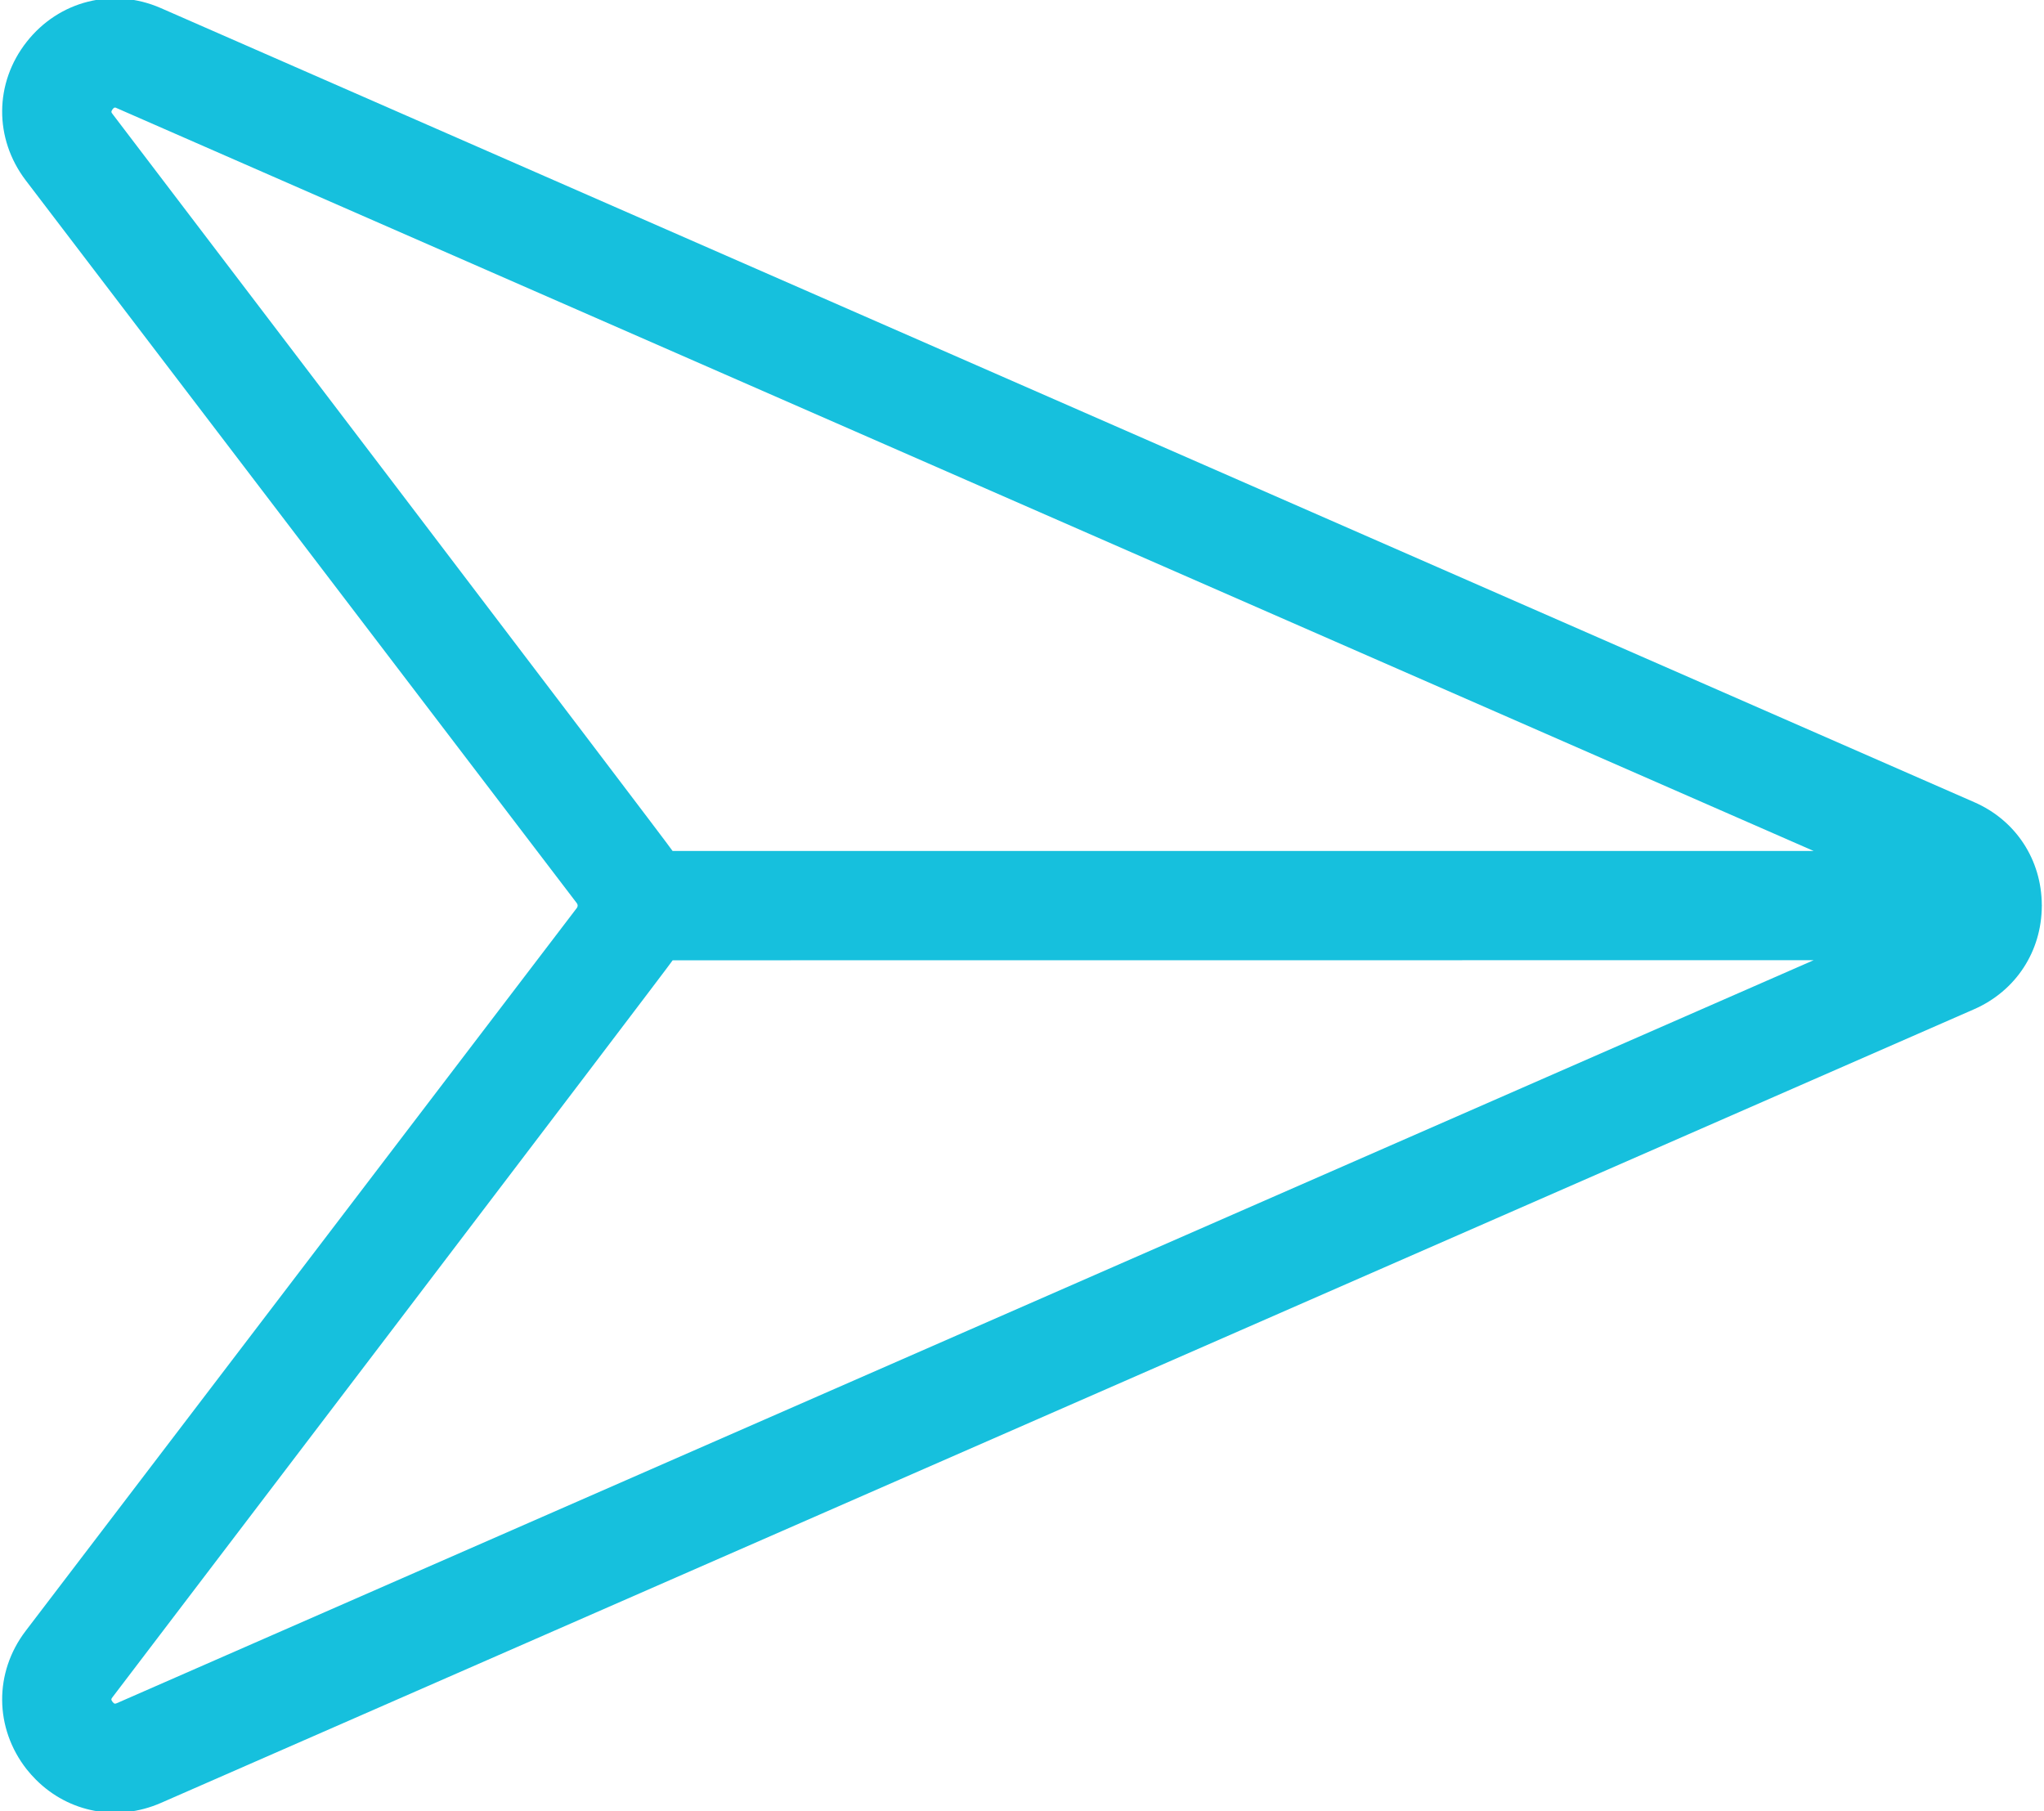 <?xml version="1.0" encoding="utf-8"?>
<!-- Generator: Adobe Illustrator 16.0.0, SVG Export Plug-In . SVG Version: 6.00 Build 0)  -->
<!DOCTYPE svg PUBLIC "-//W3C//DTD SVG 1.1//EN" "http://www.w3.org/Graphics/SVG/1.1/DTD/svg11.dtd">
<svg version="1.1" id="Vrstva_1" xmlns="http://www.w3.org/2000/svg" xmlns:xlink="http://www.w3.org/1999/xlink" x="0px" y="0px"
	 width="15.8px" height="14px" viewBox="0 0 15.8 14" enable-background="new 0 0 15.8 14" xml:space="preserve">
<g id="Page-1">
	<g id="KONTAKT" transform="translate(-1002, -1290)">
		<g id="map_x2F_contact" transform="translate(-1, 875)">
			<g id="card" transform="translate(975, 82)">
				
					<g id="cursor-_x28_1_x29_" transform="translate(40, 345) rotate(-315) translate(-40, -345) translate(32, 337)">
					<path id="Shape" fill="#16C0DD" d="M7.142,1.792C7.141,1.791,7.141,1.79,7.14,1.789S7.138,1.788,7.137,1.787
						C6.888,1.54,6.531,1.465,6.204,1.594L-8.047,7.165c-0.376,0.147-0.597,0.516-0.549,0.918c0.048,0.402,0.35,0.707,0.751,0.762
						l6.965,0.939c0.013,0.002,0.023,0.012,0.025,0.025l0.939,6.965c0.054,0.401,0.36,0.702,0.762,0.751
						c0.036,0.004,0.073,0.006,0.108,0.006c0.359,0,0.675-0.214,0.809-0.555L7.336,2.726C7.464,2.398,7.389,2.041,7.142,1.792z
						 M-7.732,8.008c-0.016-0.002-0.022-0.003-0.026-0.026C-7.761,7.96-7.754,7.957-7.739,7.952L5.594,2.738l-6.237,6.237
						C-0.683,8.963-7.732,8.008-7.732,8.008z M0.978,16.669c-0.006,0.014-0.008,0.021-0.032,0.018
						c-0.022-0.003-0.023-0.01-0.025-0.025c0,0-0.955-7.05-0.966-7.09l6.236-6.237L0.978,16.669z"/>
				</g>
			</g>
		</g>
	</g>
</g>
</svg>
